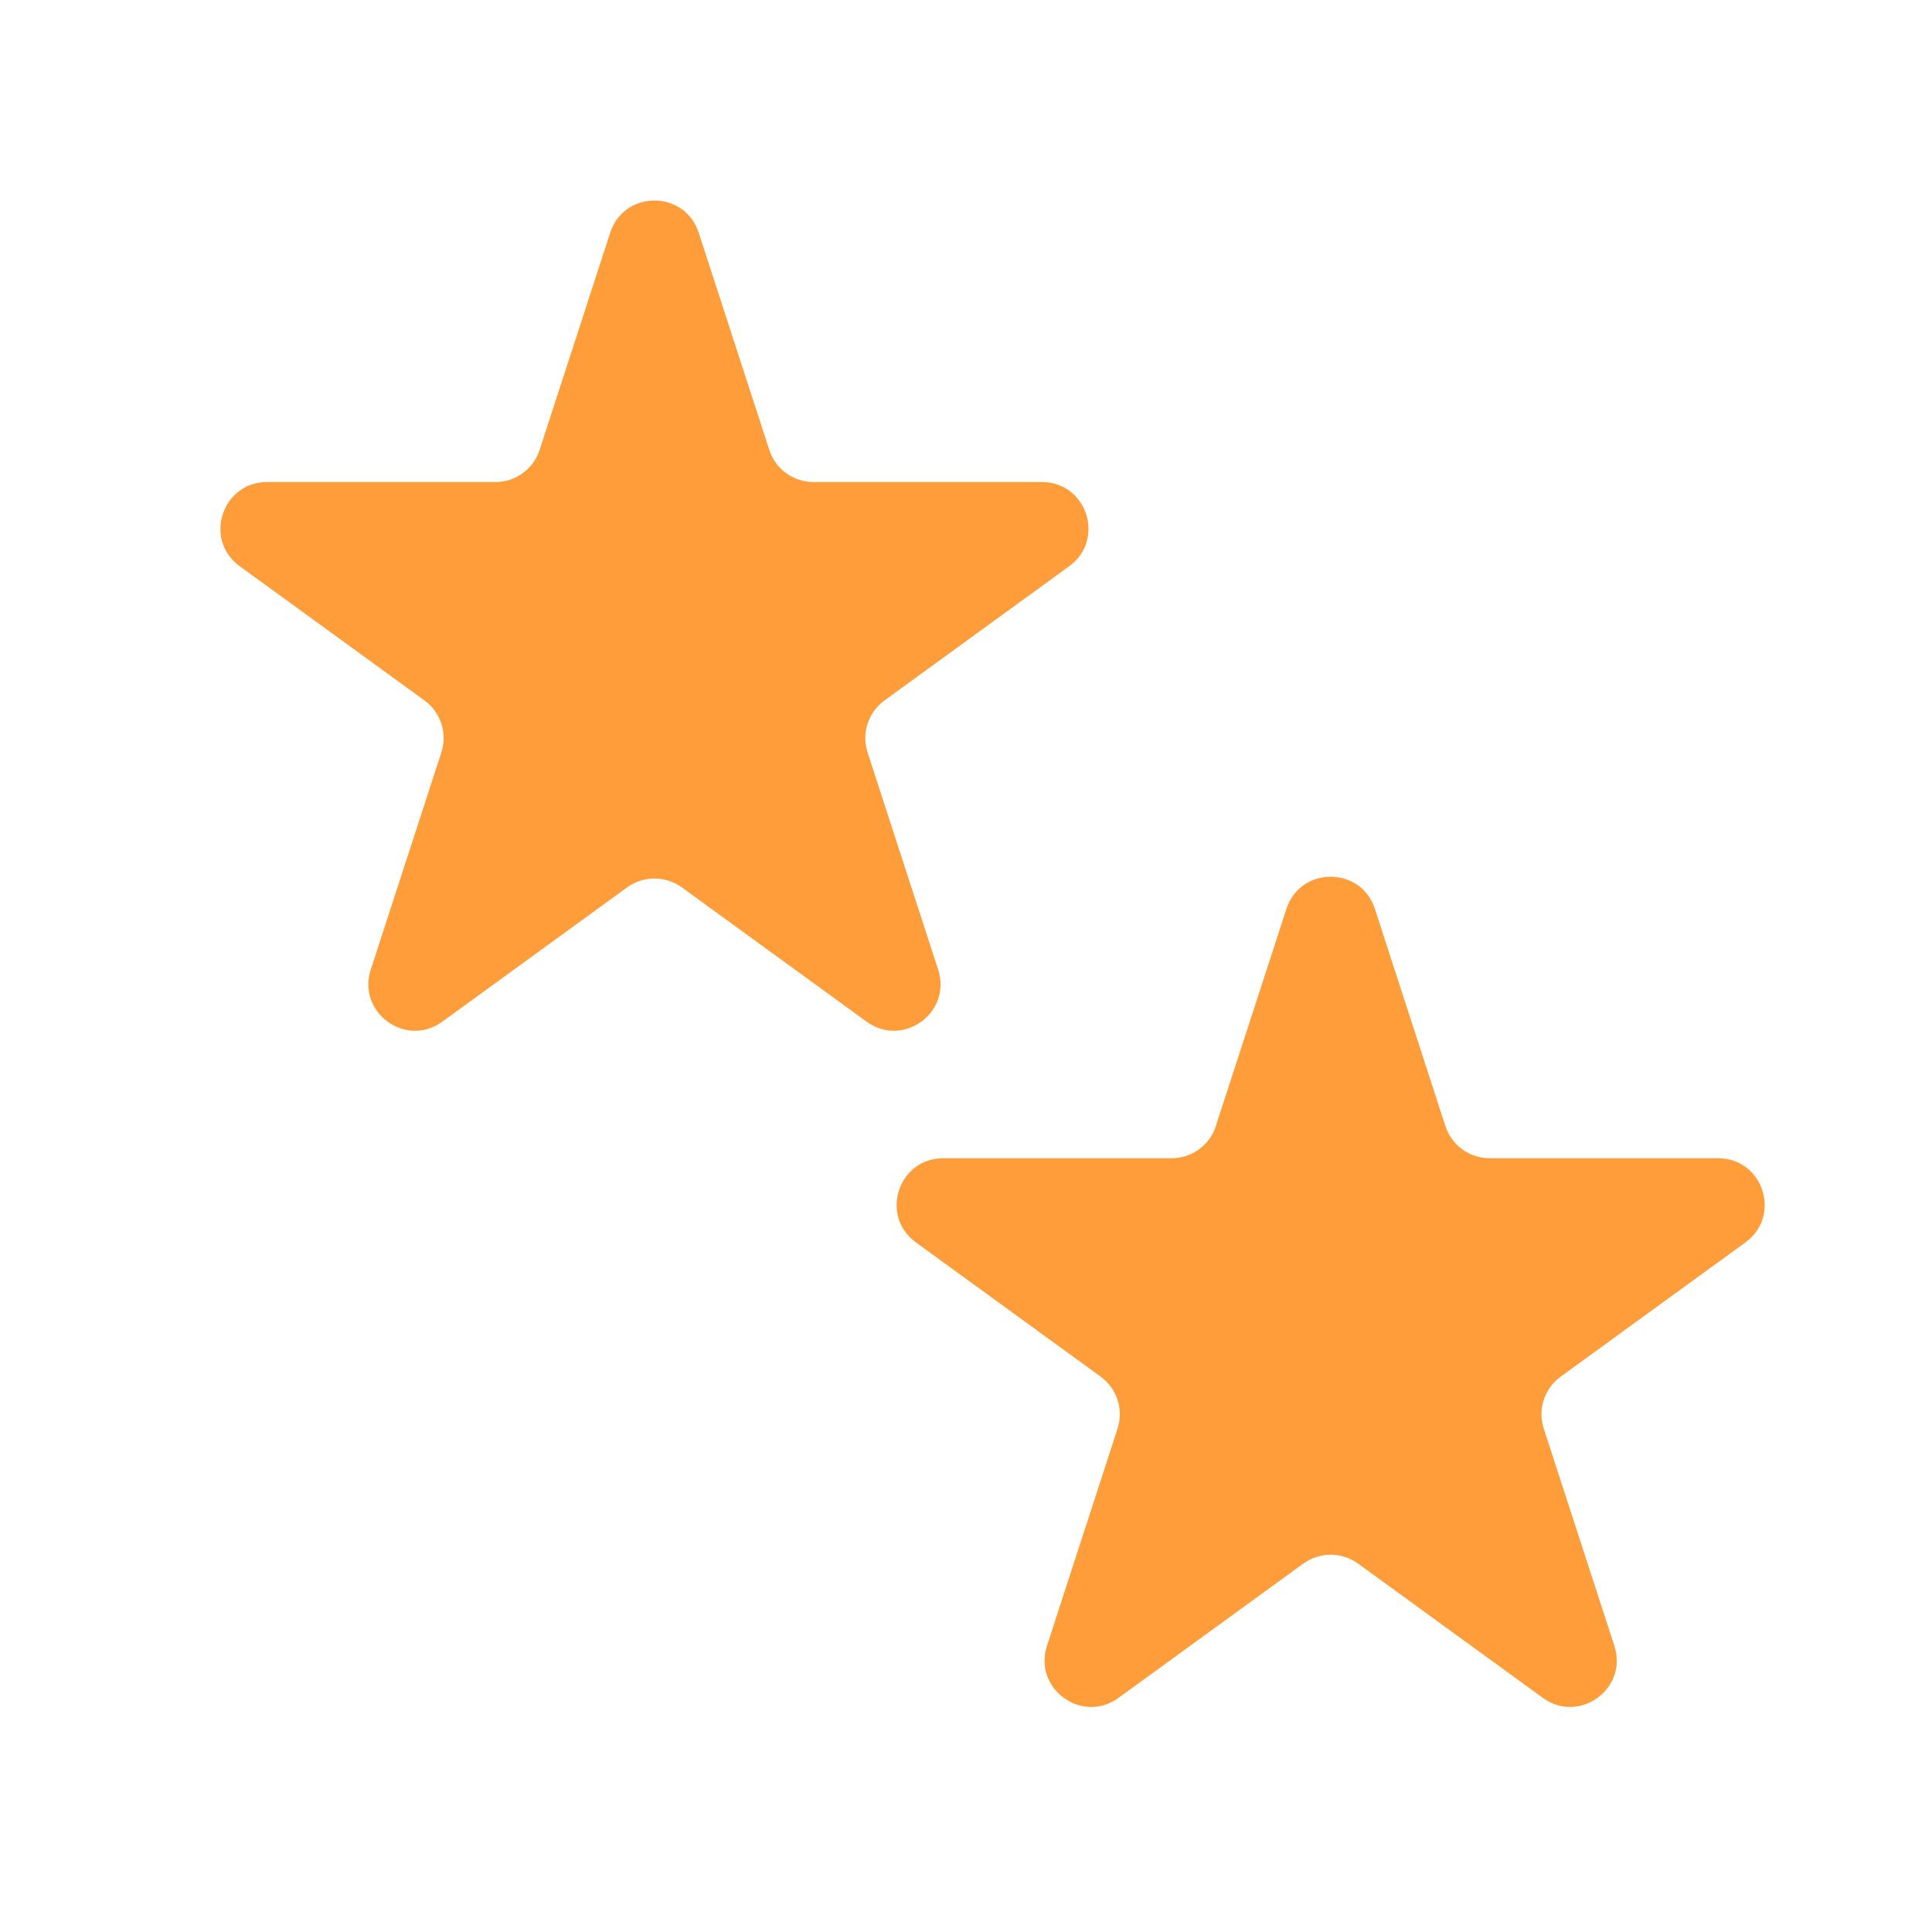 <svg width="20" height="20" viewBox="0 0 20 20" fill="none" xmlns="http://www.w3.org/2000/svg">
<path d="M6.317 2.409C6.461 1.965 7.089 1.965 7.233 2.409L7.964 4.658C8.028 4.856 8.213 4.99 8.421 4.99H10.786C11.252 4.99 11.446 5.587 11.069 5.861L9.156 7.251C8.987 7.374 8.917 7.591 8.981 7.789L9.712 10.038C9.856 10.482 9.348 10.851 8.971 10.576L7.058 9.186C6.889 9.064 6.661 9.064 6.492 9.186L4.579 10.576C4.202 10.851 3.694 10.482 3.838 10.038L4.569 7.789C4.633 7.591 4.563 7.374 4.394 7.251L2.481 5.861C2.104 5.587 2.298 4.99 2.764 4.99H5.129C5.337 4.99 5.522 4.856 5.586 4.658L6.317 2.409Z" fill="#FF9D3A"/>
<path d="M13.317 9.409C13.461 8.965 14.089 8.965 14.233 9.409L14.963 11.658C15.028 11.856 15.213 11.99 15.421 11.99H17.786C18.252 11.99 18.446 12.587 18.069 12.861L16.156 14.251C15.987 14.374 15.916 14.591 15.981 14.789L16.712 17.038C16.856 17.482 16.348 17.851 15.971 17.576L14.058 16.186C13.889 16.064 13.661 16.064 13.492 16.186L11.579 17.576C11.202 17.851 10.694 17.482 10.838 17.038L11.569 14.789C11.633 14.591 11.563 14.374 11.394 14.251L9.481 12.861C9.104 12.587 9.298 11.99 9.764 11.99H12.129C12.337 11.99 12.522 11.856 12.586 11.658L13.317 9.409Z" fill="#FF9D3A"/>
</svg>
